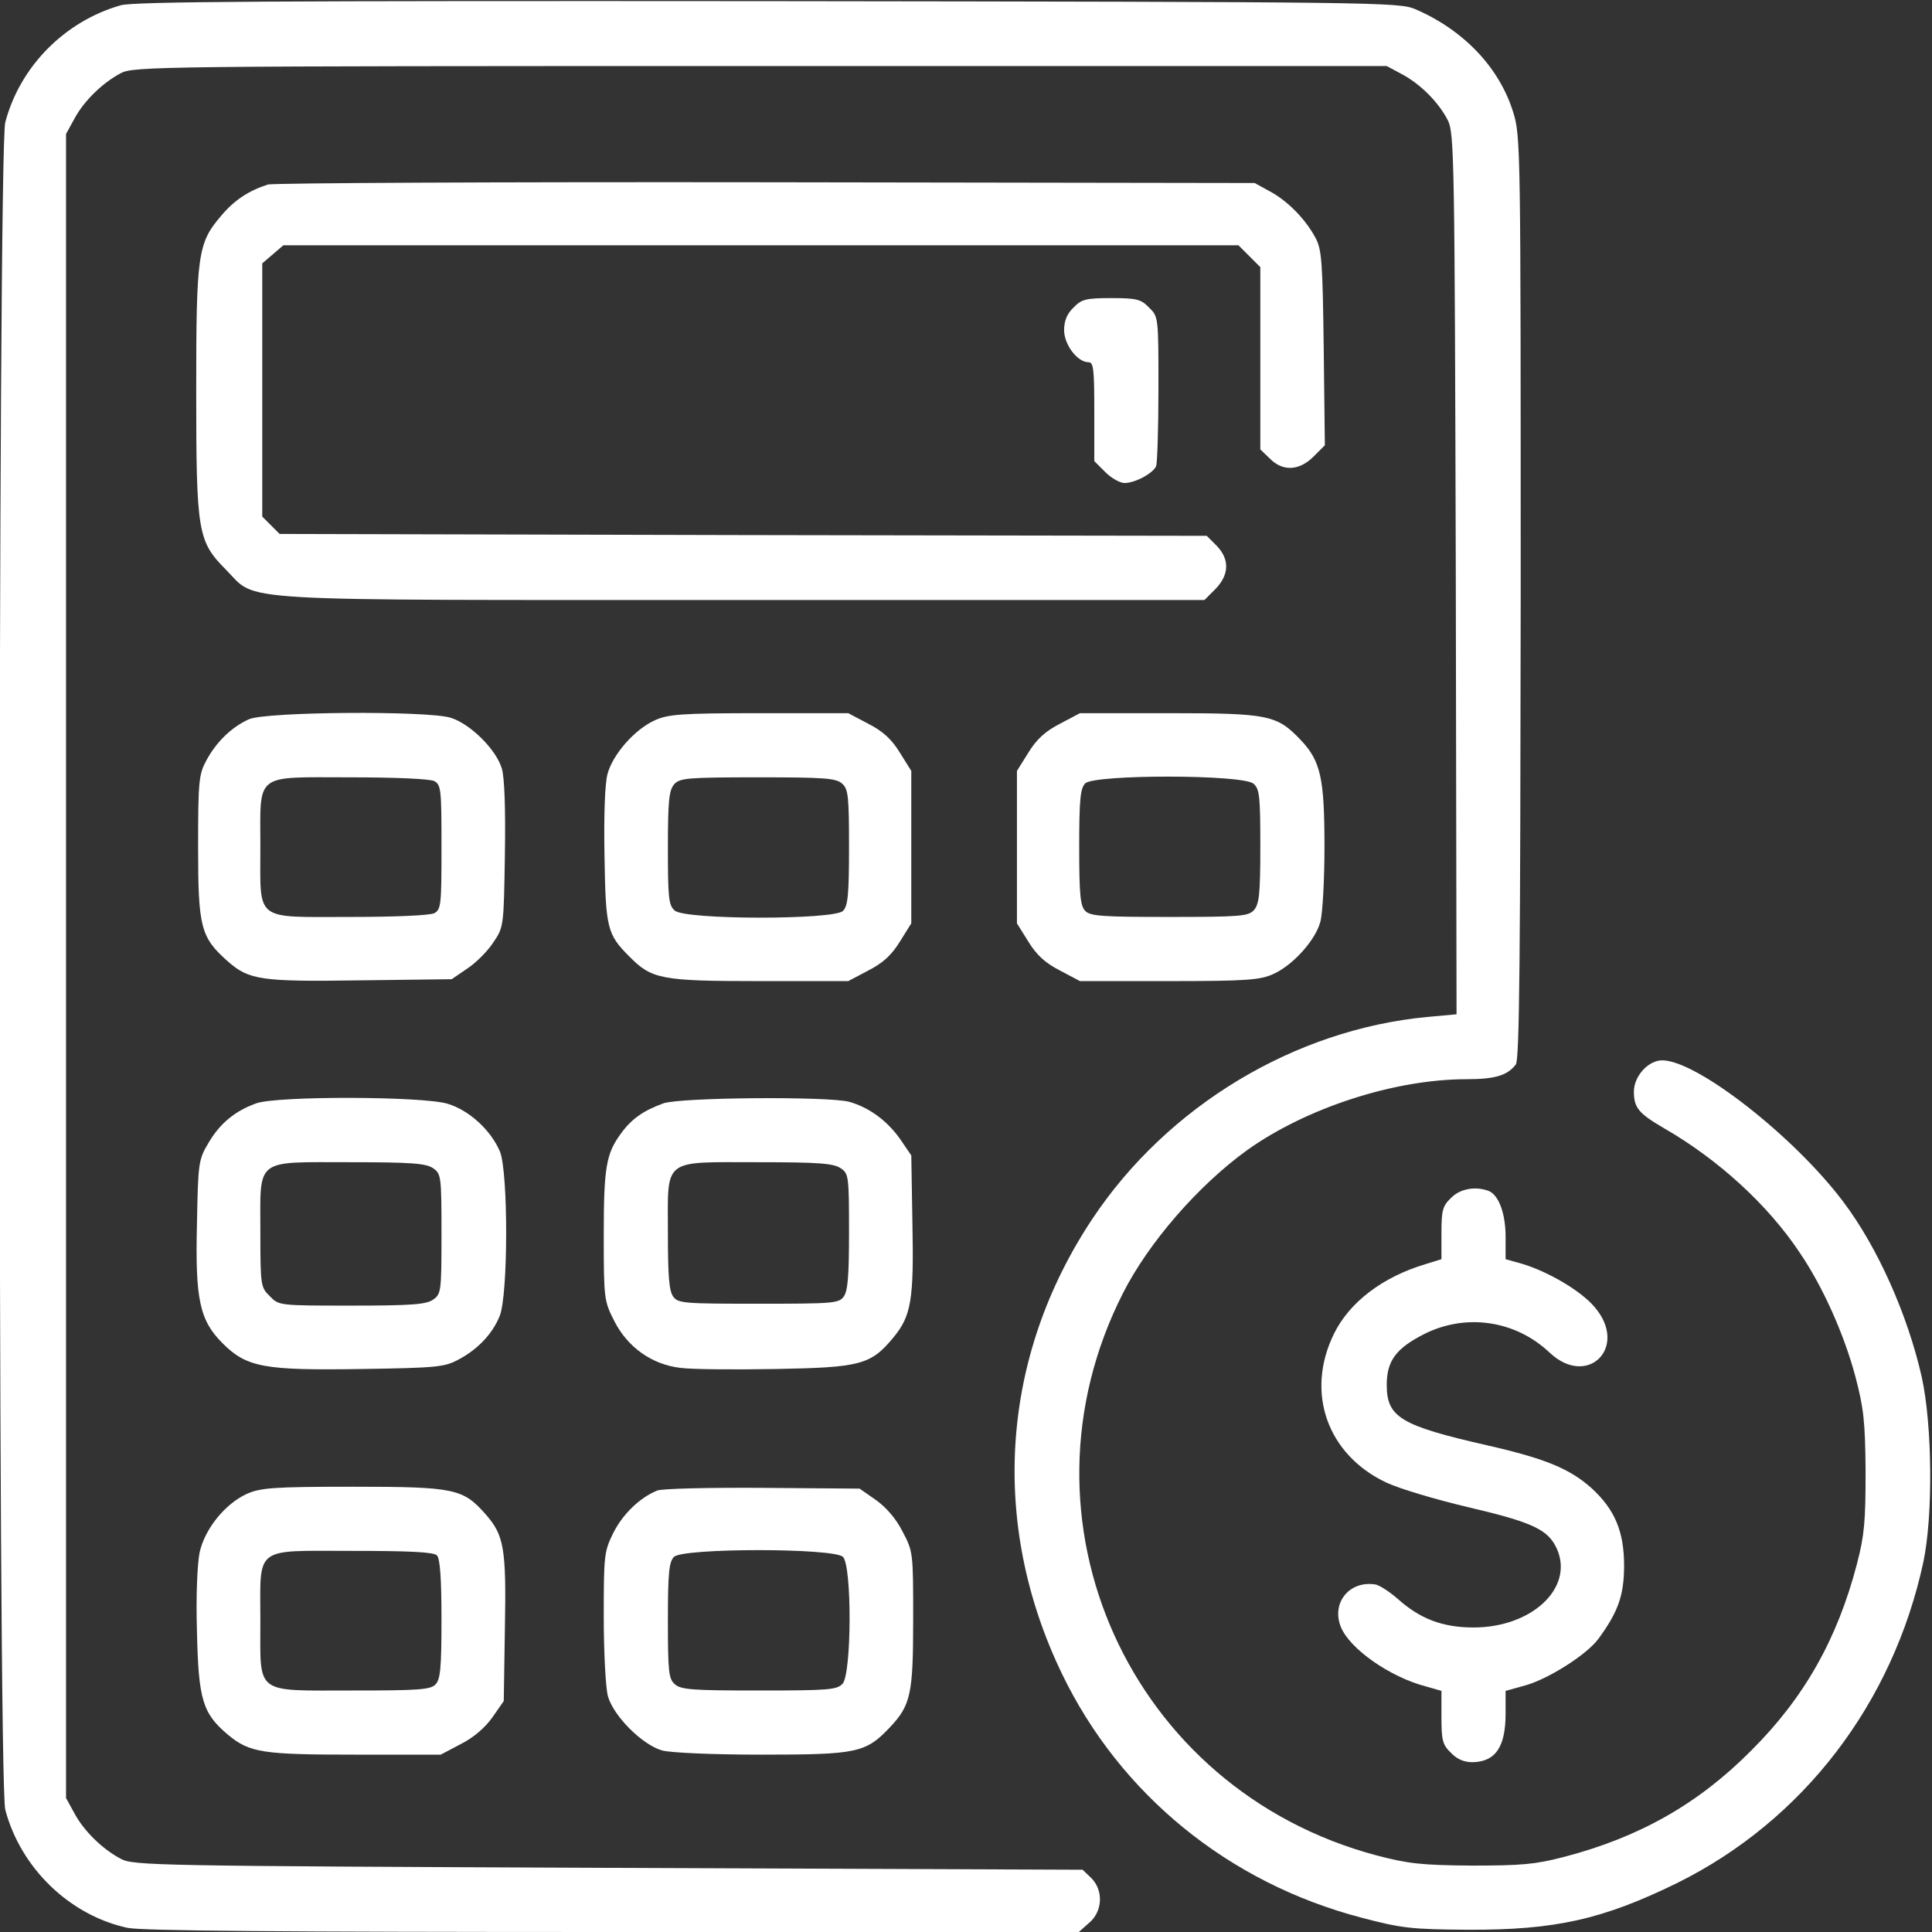 <?xml version="1.0" standalone="no"?>
<!DOCTYPE svg PUBLIC "-//W3C//DTD SVG 20010904//EN"
 "http://www.w3.org/TR/2001/REC-SVG-20010904/DTD/svg10.dtd">
<svg version="1.0" xmlns="http://www.w3.org/2000/svg"
 width="512pt" height="512pt" viewBox="0 0 512 512"
 preserveAspectRatio="xMidYMid meet">

<rect x="0" y="0" width="512" height="512" fill="#333333" stroke="none"/>

<g transform="translate(0,512) scale(0.1,-0.1)"
fill="#ffffff" stroke="none">
<path d="M320 5106 c-148 -42 -267 -162 -306 -310 -20 -76 -20 -4396 0 -4472
41 -155 171 -280 324 -313 38 -8 411 -11 1287 -11 l1234 0 27 24 c36 30 39 86
6 119 l-23 22 -1257 5 c-1201 5 -1259 6 -1292 24 -49 26 -98 74 -123 121 l-22
40 0 2205 0 2205 22 40 c25 47 74 95 123 121 34 18 95 19 1695 19 l1660 0 41
-22 c50 -27 97 -75 121 -122 17 -34 18 -103 21 -1202 l2 -1167 -77 -7 c-352
-33 -689 -236 -888 -535 -243 -365 -273 -807 -81 -1205 154 -320 442 -555 794
-647 106 -28 132 -31 282 -32 231 -1 357 27 555 124 333 165 571 475 652 850
26 123 24 361 -4 490 -37 164 -116 343 -208 465 -130 173 -388 375 -480 375
-37 0 -75 -42 -75 -83 0 -43 13 -58 80 -97 144 -83 275 -203 359 -329 62 -91
118 -217 148 -329 22 -84 26 -119 27 -252 0 -132 -3 -168 -23 -245 -52 -199
-140 -355 -281 -495 -140 -141 -296 -229 -495 -281 -77 -20 -113 -23 -245 -23
-133 1 -168 5 -252 27 -654 174 -977 890 -672 1490 68 134 199 285 329 379
157 112 390 188 582 188 75 0 108 10 130 39 10 12 12 293 13 1237 0 1197 0
1223 -20 1287 -37 119 -132 218 -260 273 -44 18 -94 19 -1715 21 -1316 1
-1680 -1 -1715 -11z"/>
<path d="M710 4631 c-50 -16 -89 -41 -124 -83 -62 -72 -66 -102 -66 -463 0
-378 4 -399 79 -475 86 -86 -17 -80 1369 -80 l1224 0 29 29 c37 38 38 79 3
115 l-26 26 -1229 2 -1228 3 -23 23 -23 23 0 335 0 336 28 24 28 24 1265 0
1266 0 29 -29 29 -29 0 -242 0 -241 25 -24 c34 -35 78 -33 116 5 l30 30 -3
257 c-3 229 -5 262 -22 293 -26 49 -74 98 -121 123 l-40 22 -1295 2 c-712 1
-1306 -2 -1320 -6z"/>
<path d="M2845 4305 c-17 -16 -25 -35 -25 -60 0 -38 35 -85 65 -85 13 0 15
-19 15 -131 l0 -131 29 -29 c16 -16 39 -29 51 -29 29 0 76 26 84 45 3 9 6 102
6 206 0 188 0 190 -25 214 -21 22 -33 25 -100 25 -67 0 -79 -3 -100 -25z"/>
<path d="M660 3214 c-45 -20 -86 -59 -113 -109 -20 -37 -22 -54 -22 -230 0
-214 7 -239 79 -303 56 -49 87 -54 352 -50 l241 3 41 28 c23 15 54 46 69 69
28 41 28 43 31 232 2 123 -1 205 -8 229 -15 51 -84 119 -136 135 -64 19 -488
16 -534 -4z m491 -164 c18 -10 19 -23 19 -175 0 -152 -1 -165 -19 -175 -12 -6
-103 -10 -225 -10 -254 0 -236 -14 -236 185 0 199 -18 185 236 185 122 0 213
-4 225 -10z"/>
<path d="M1735 3211 c-53 -24 -111 -90 -125 -142 -7 -26 -10 -108 -8 -218 3
-190 7 -207 65 -265 60 -61 84 -66 344 -66 l237 0 53 28 c39 20 62 41 84 77
l30 48 0 202 0 202 -30 48 c-22 36 -45 57 -84 77 l-53 28 -237 0 c-207 0 -241
-3 -276 -19z m497 -168 c16 -14 18 -34 18 -169 0 -125 -3 -155 -16 -168 -24
-24 -419 -24 -446 1 -16 14 -18 33 -18 166 0 126 3 153 17 169 15 16 35 18
221 18 177 0 208 -2 224 -17z"/>
<path d="M2809 3202 c-39 -20 -62 -41 -84 -77 l-30 -48 0 -202 0 -202 30 -48
c22 -36 45 -57 84 -77 l53 -28 237 0 c207 0 241 3 276 19 51 23 111 89 124
138 6 21 11 111 11 199 0 182 -10 227 -63 283 -63 66 -84 71 -348 71 l-237 0
-53 -28z m513 -159 c16 -14 18 -33 18 -166 0 -126 -3 -153 -17 -169 -15 -16
-35 -18 -224 -18 -175 0 -210 2 -223 16 -13 13 -16 43 -16 169 0 126 3 156 16
169 24 24 419 24 446 -1z"/>
<path d="M679 2196 c-56 -20 -96 -53 -126 -104 -27 -45 -28 -53 -31 -214 -5
-202 7 -257 68 -318 64 -64 111 -72 368 -68 199 3 220 5 257 25 51 27 90 68
109 115 23 54 23 382 1 436 -24 57 -82 110 -139 127 -66 20 -453 21 -507 1z
m469 -172 c21 -15 22 -21 22 -174 0 -153 -1 -159 -22 -174 -18 -13 -57 -16
-216 -16 -192 0 -193 0 -217 25 -24 23 -25 28 -25 170 0 198 -17 185 238 185
163 0 201 -3 220 -16z"/>
<path d="M1758 2196 c-52 -19 -83 -40 -111 -78 -41 -55 -47 -91 -47 -273 0
-167 1 -173 28 -226 35 -69 99 -115 175 -124 30 -4 143 -5 253 -3 224 4 252
11 312 84 47 57 54 100 50 302 l-3 180 -30 44 c-35 49 -82 83 -134 98 -55 15
-448 12 -493 -4z m470 -172 c21 -14 22 -21 22 -168 0 -116 -3 -157 -14 -172
-13 -18 -28 -19 -226 -19 -198 0 -213 1 -226 19 -11 15 -14 56 -14 168 0 201
-17 188 238 188 163 0 201 -3 220 -16z"/>
<path d="M3845 1945 c-22 -21 -25 -33 -25 -93 l0 -69 -42 -13 c-114 -34 -202
-101 -243 -185 -76 -155 -18 -320 139 -394 34 -16 131 -45 216 -65 175 -41
214 -60 237 -113 43 -103 -69 -206 -222 -206 -82 0 -142 23 -201 76 -22 19
-48 36 -59 38 -70 11 -118 -50 -91 -114 24 -57 129 -131 224 -156 l42 -12 0
-70 c0 -61 3 -73 25 -94 16 -17 35 -25 57 -25 61 1 88 40 88 129 l0 60 54 15
c62 18 162 82 192 123 52 71 68 115 68 194 0 91 -25 149 -86 205 -58 52 -124
79 -278 114 -228 52 -265 74 -265 160 0 64 25 97 100 135 110 55 241 36 331
-49 101 -96 211 14 120 120 -36 43 -123 94 -193 115 l-43 12 0 59 c0 62 -18
111 -45 122 -35 13 -76 6 -100 -19z"/>
<path d="M654 1161 c-57 -26 -111 -92 -125 -155 -6 -31 -10 -114 -7 -211 4
-180 15 -216 83 -273 57 -47 92 -52 338 -52 l225 0 53 28 c34 17 65 44 84 71
l30 43 3 191 c4 214 -2 248 -51 304 -60 68 -82 73 -352 73 -212 0 -245 -3
-281 -19z m504 -163 c8 -8 12 -60 12 -169 0 -130 -3 -160 -16 -173 -13 -14
-47 -16 -220 -16 -261 0 -244 -13 -244 183 0 202 -20 187 244 187 151 0 215
-3 224 -12z"/>
<path d="M1742 1170 c-47 -19 -92 -63 -117 -113 -24 -49 -25 -59 -25 -221 0
-94 5 -189 11 -211 15 -53 91 -129 144 -144 24 -6 131 -11 265 -11 251 0 274
5 337 71 57 60 63 89 63 288 0 176 0 179 -28 232 -17 34 -44 65 -71 84 l-43
30 -256 2 c-144 1 -267 -2 -280 -7z m492 -176 c24 -24 23 -309 -1 -336 -15
-16 -35 -18 -221 -18 -177 0 -208 2 -224 17 -16 14 -18 34 -18 169 0 125 3
155 16 168 23 24 425 24 448 0z"/>
</g>
</svg>
